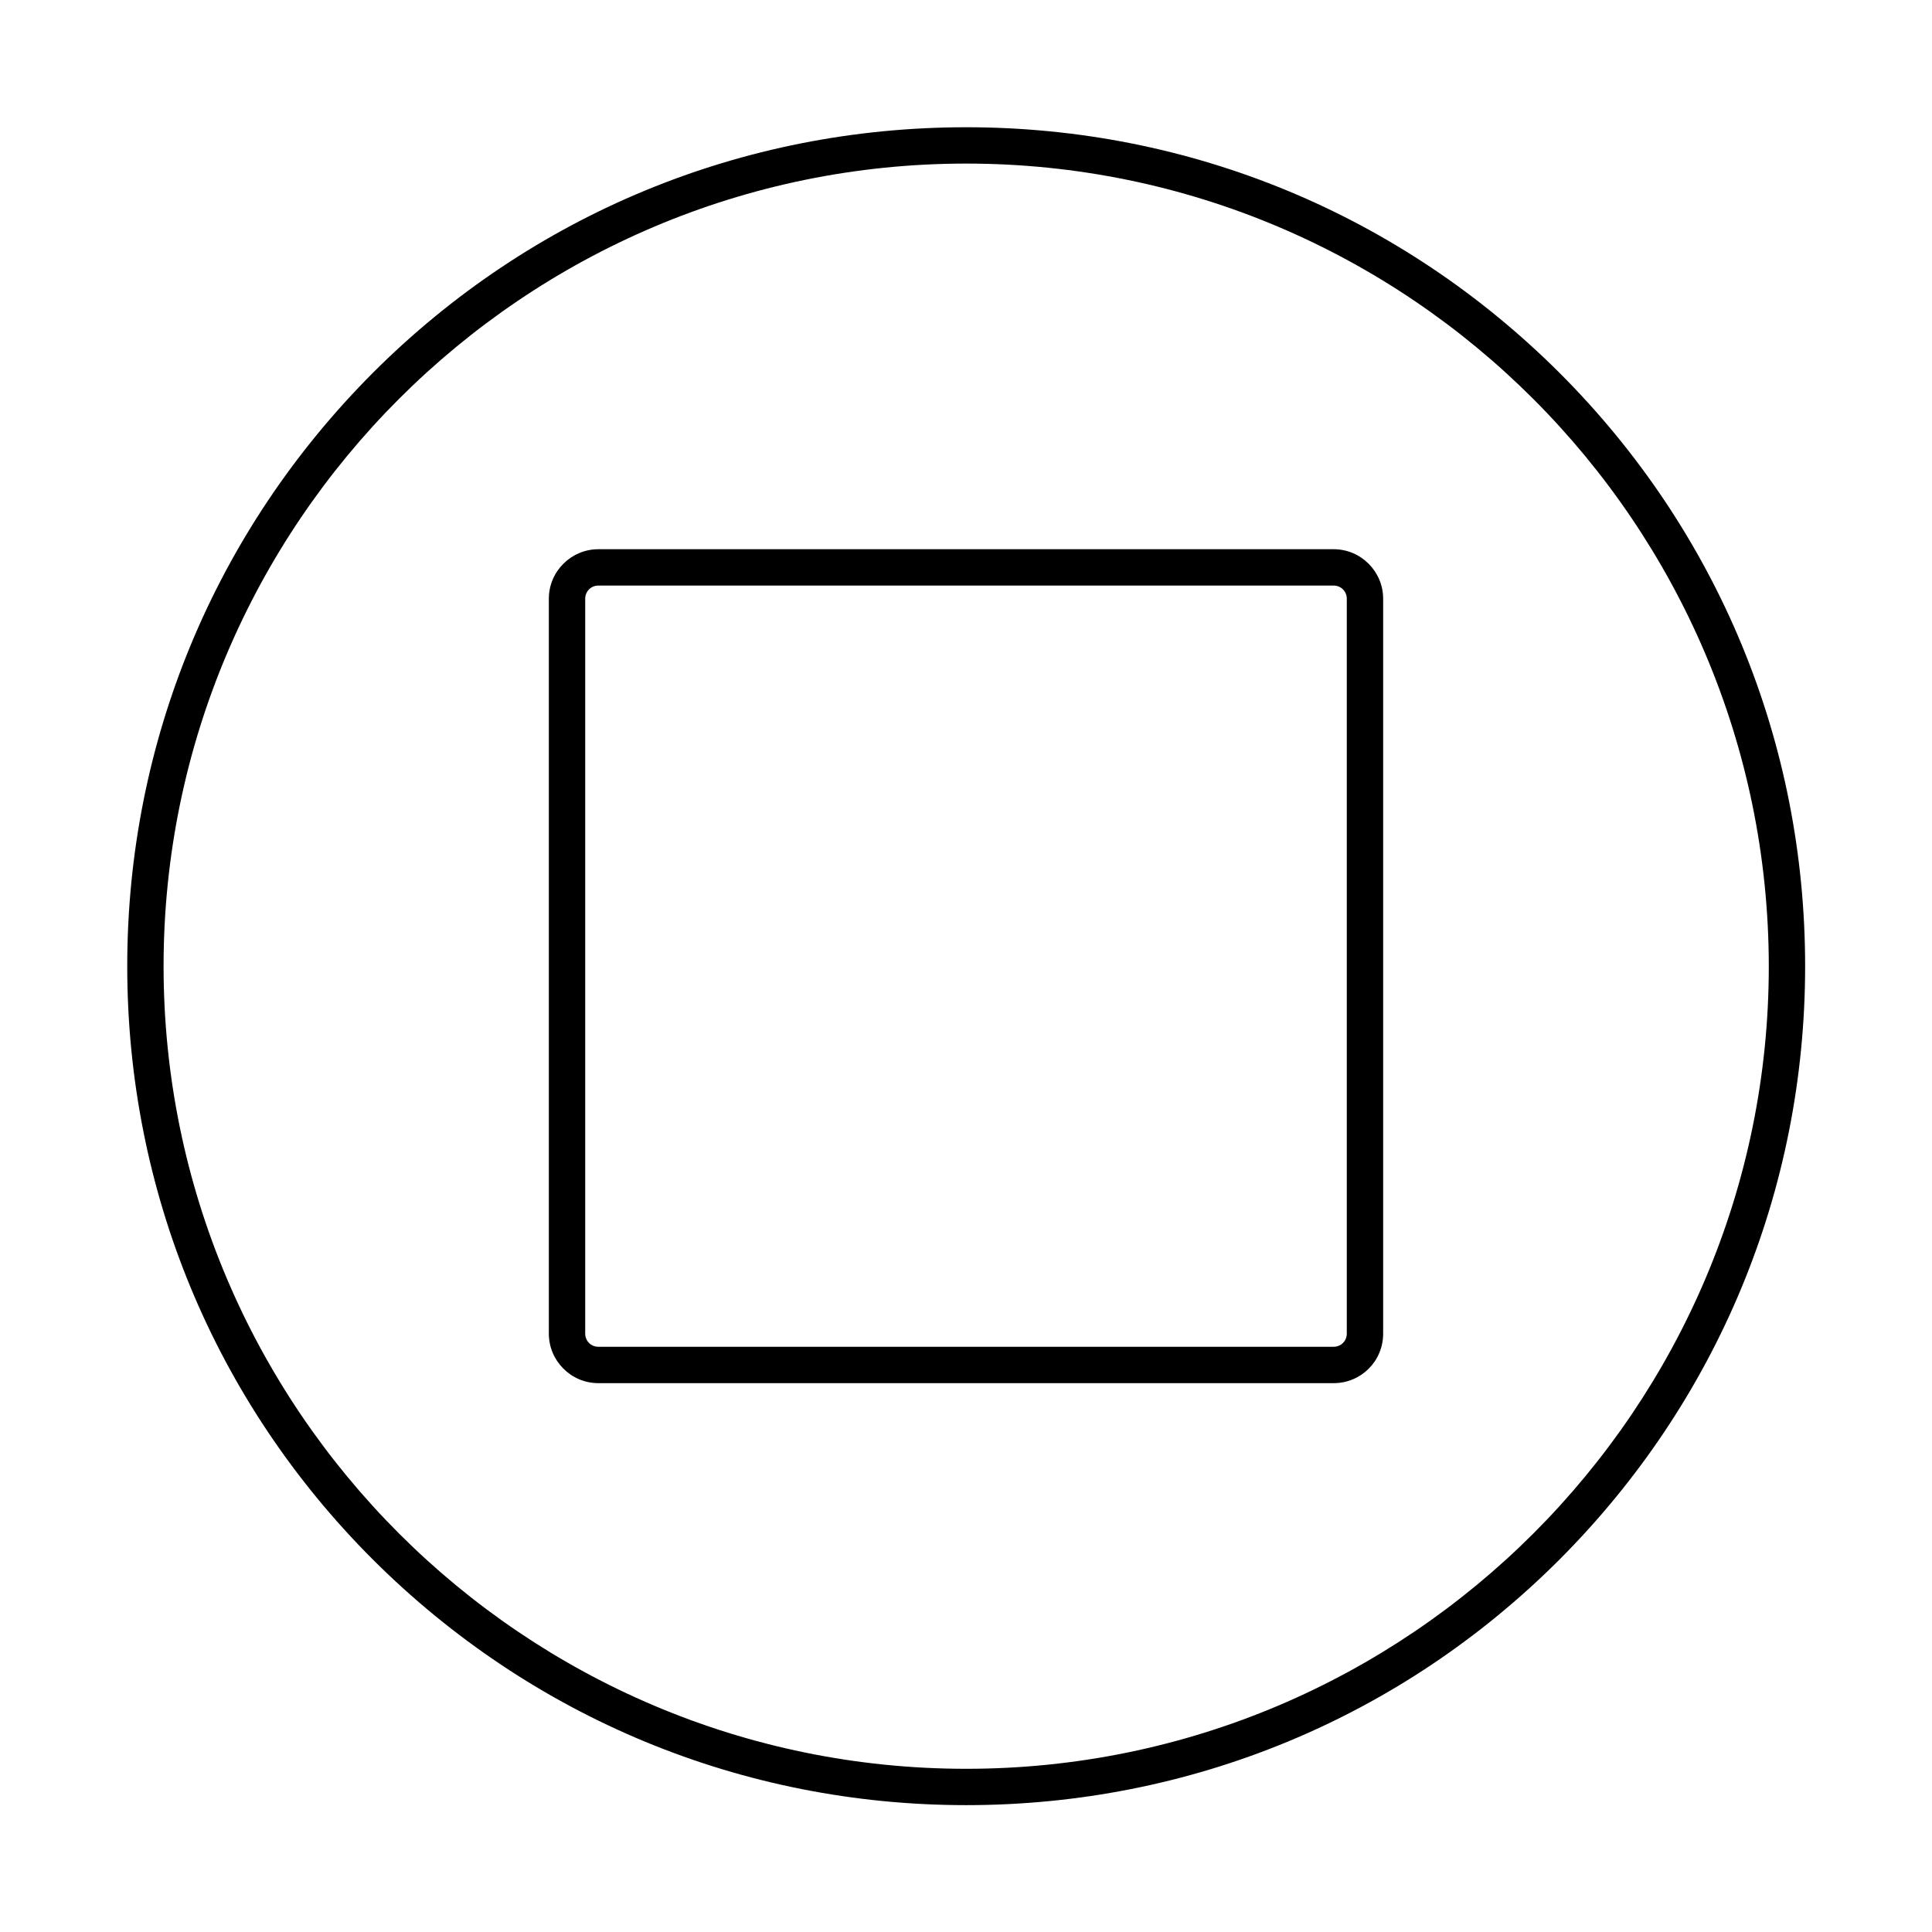 <?xml version="1.0" encoding="UTF-8"?>
<!-- Uploaded to: ICON Repo, www.svgrepo.com, Generator: ICON Repo Mixer Tools -->
<svg fill="#000000" width="800px" height="800px" version="1.1" viewBox="144 144 512 512" xmlns="http://www.w3.org/2000/svg">
 <g fill-rule="evenodd">
  <path d="m400.05 187.35c-117.27 0-212.7 95.434-212.7 212.7 0 117.27 95.434 212.7 212.7 212.7 117.27 0 212.7-95.434 212.7-212.7-0.102-117.26-95.43-212.7-212.7-212.7zm0 435.03c-59.352 0-115.21-23.164-157.24-65.09-42.027-42.027-65.09-97.891-65.09-157.24 0-59.352 23.164-115.21 65.09-157.24 42.027-42.027 97.891-65.09 157.24-65.09 59.453 0 115.21 23.164 157.24 65.09 42.027 42.027 65.09 97.891 65.09 157.24 0 59.352-23.164 115.21-65.09 157.24-42.027 42.027-97.895 65.09-157.24 65.09z"/>
  <path d="m302.57 299.18c-1.949 0-3.484 1.539-3.484 3.484v194.76c0 1.949 1.539 3.484 3.484 3.484h194.86c1.949 0 3.484-1.539 3.484-3.484v-194.76c0-1.949-1.539-3.484-3.484-3.484zm194.86 211.37h-194.86c-7.277 0-13.121-5.945-13.121-13.121v-194.76c0-7.277 5.945-13.121 13.121-13.121h194.86c7.277 0 13.121 5.945 13.121 13.121v194.76c0.004 7.277-5.84 13.121-13.117 13.121z"/>
 </g>
</svg>
